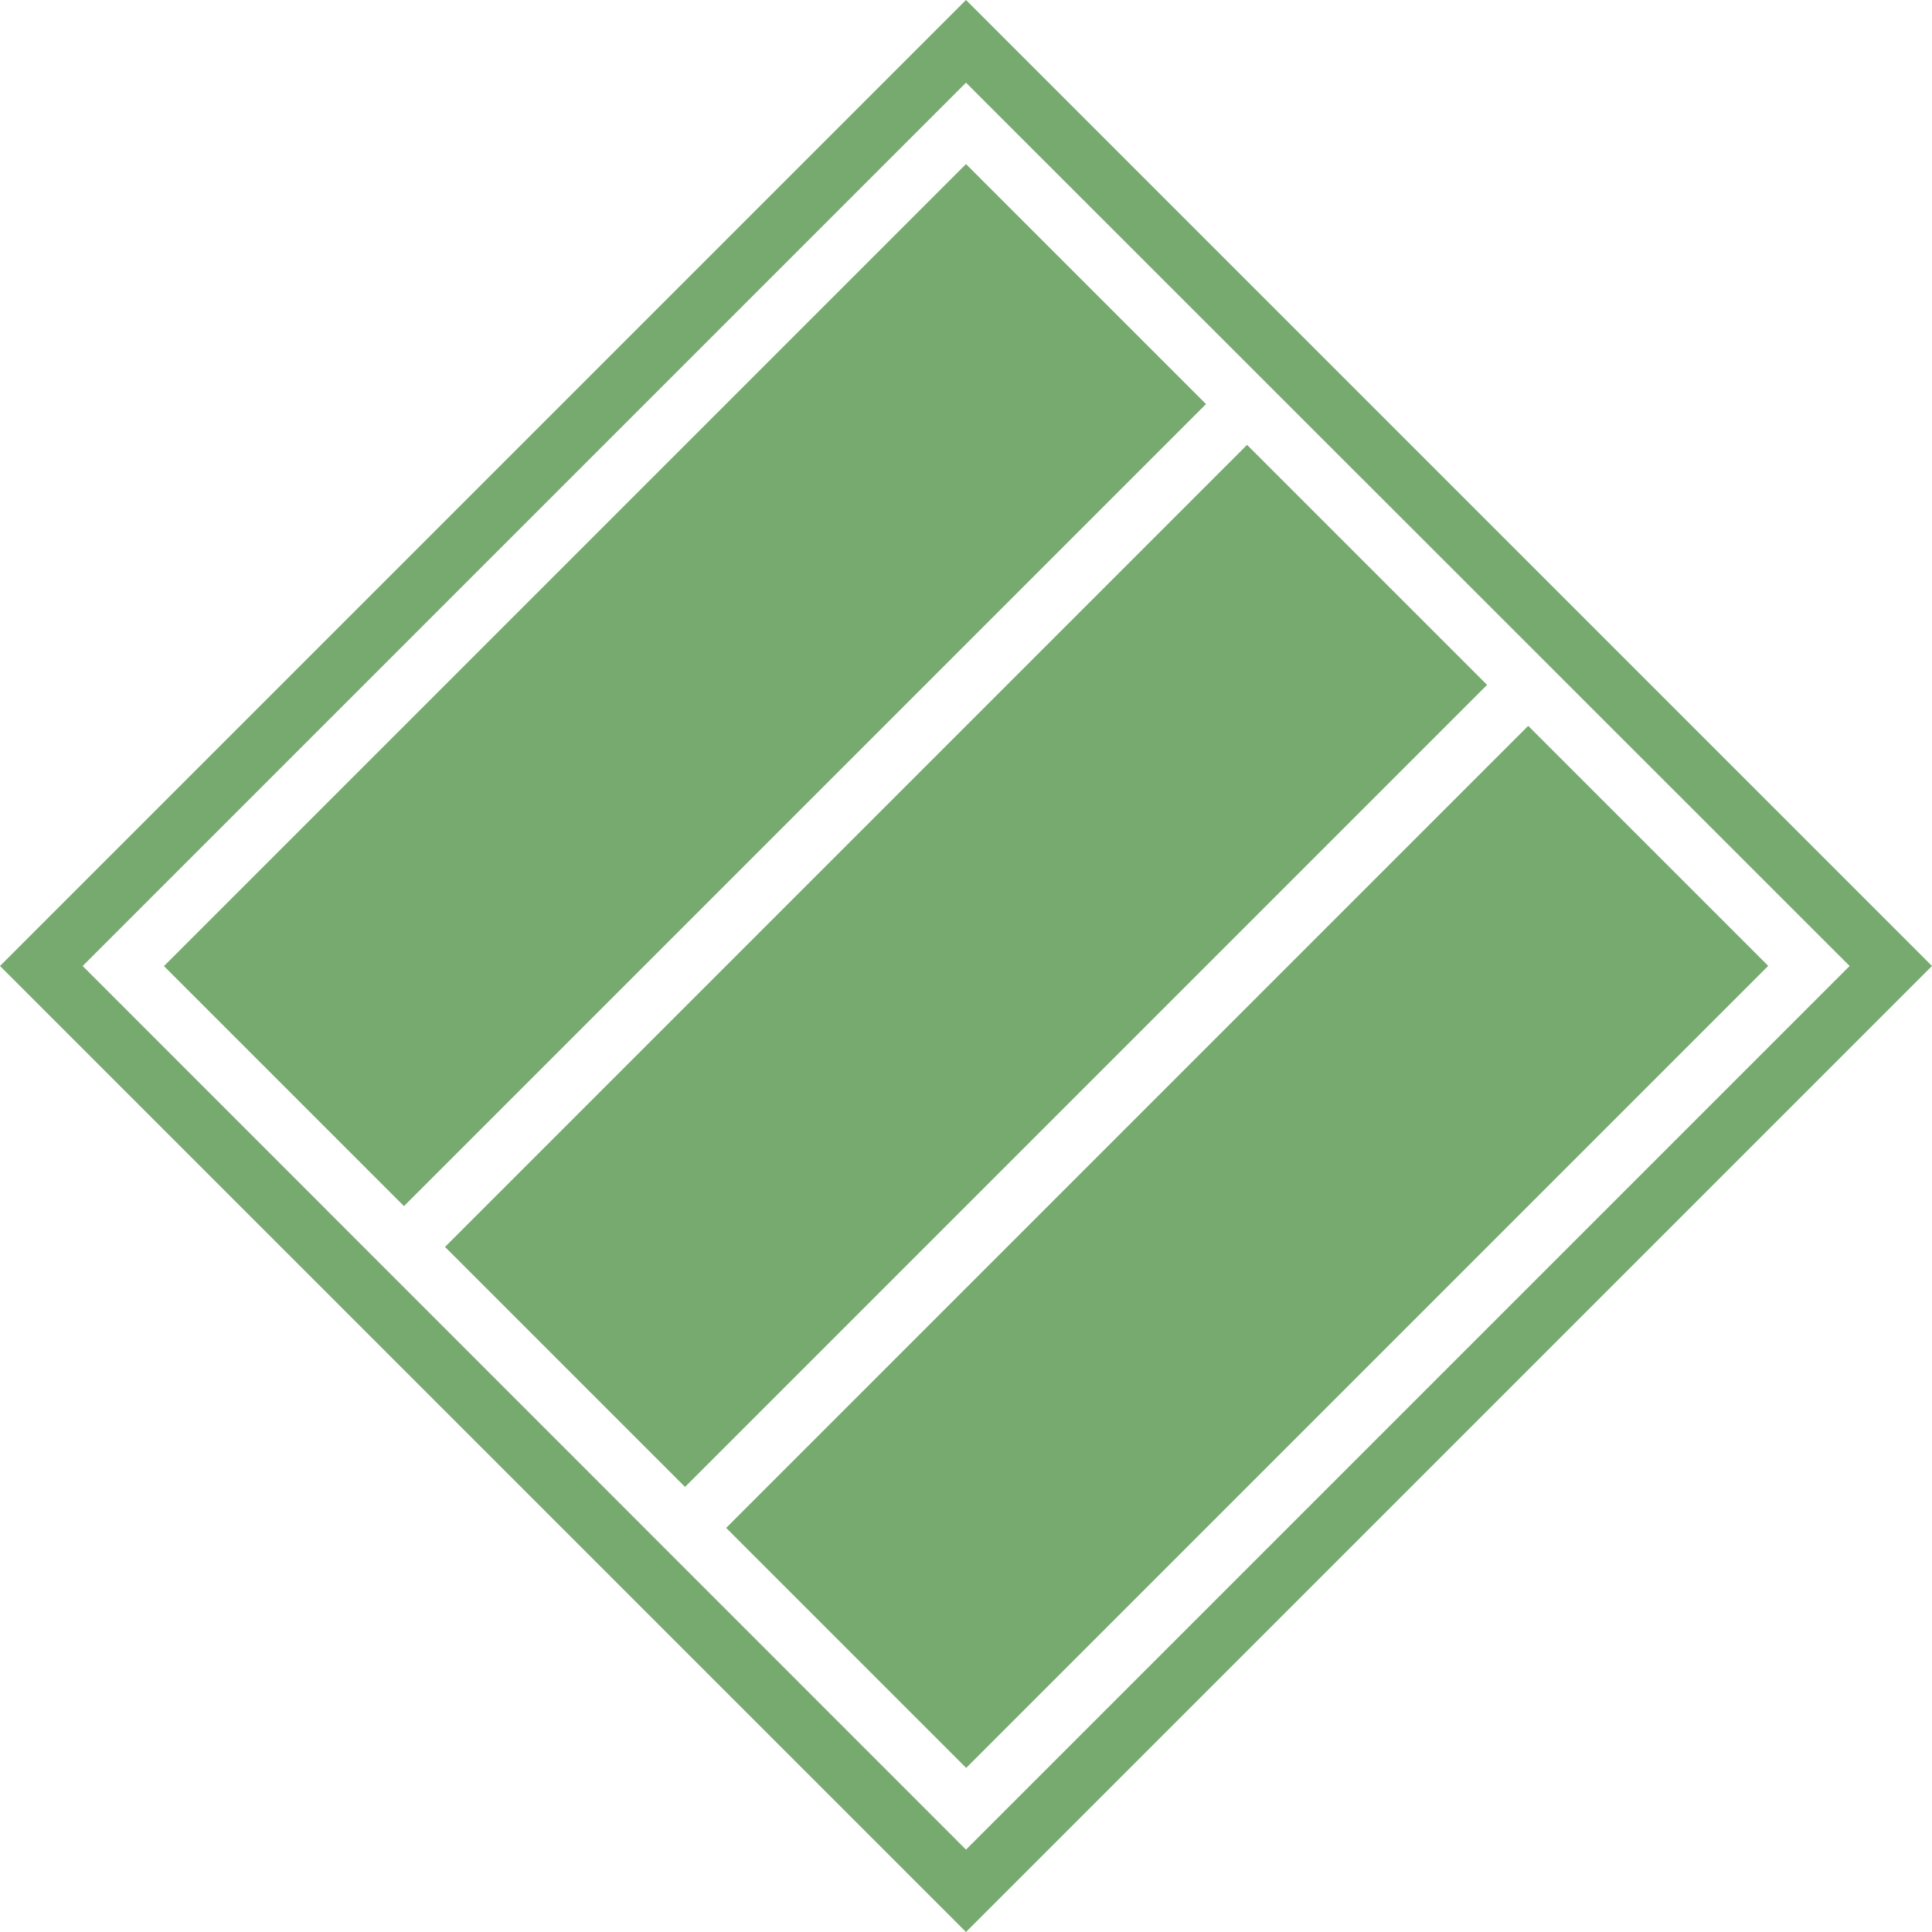 <?xml version="1.0" encoding="UTF-8"?> <svg xmlns="http://www.w3.org/2000/svg" viewBox="0 0 66.14 66.14"><defs><style>.cls-1{fill:#76aa6f;}</style></defs><g id="Ebene_2" data-name="Ebene 2"><g id="Ebene_1-2" data-name="Ebene 1"><path class="cls-1" d="M33.07,66.14,0,33.07,33.07,0,66.14,33.07ZM2.83,33.07,33.07,63.32,63.32,33.07,33.07,2.83Z"></path><rect class="cls-1" x="4.03" y="17.64" width="38.83" height="11.62" transform="translate(-9.71 23.45) rotate(-45)"></rect><rect class="cls-1" x="13.66" y="27.26" width="38.83" height="11.62" transform="translate(-13.7 33.07) rotate(-45)"></rect><rect class="cls-1" x="23.28" y="36.88" width="38.83" height="11.62" transform="translate(-17.68 42.69) rotate(-45)"></rect></g></g></svg> 